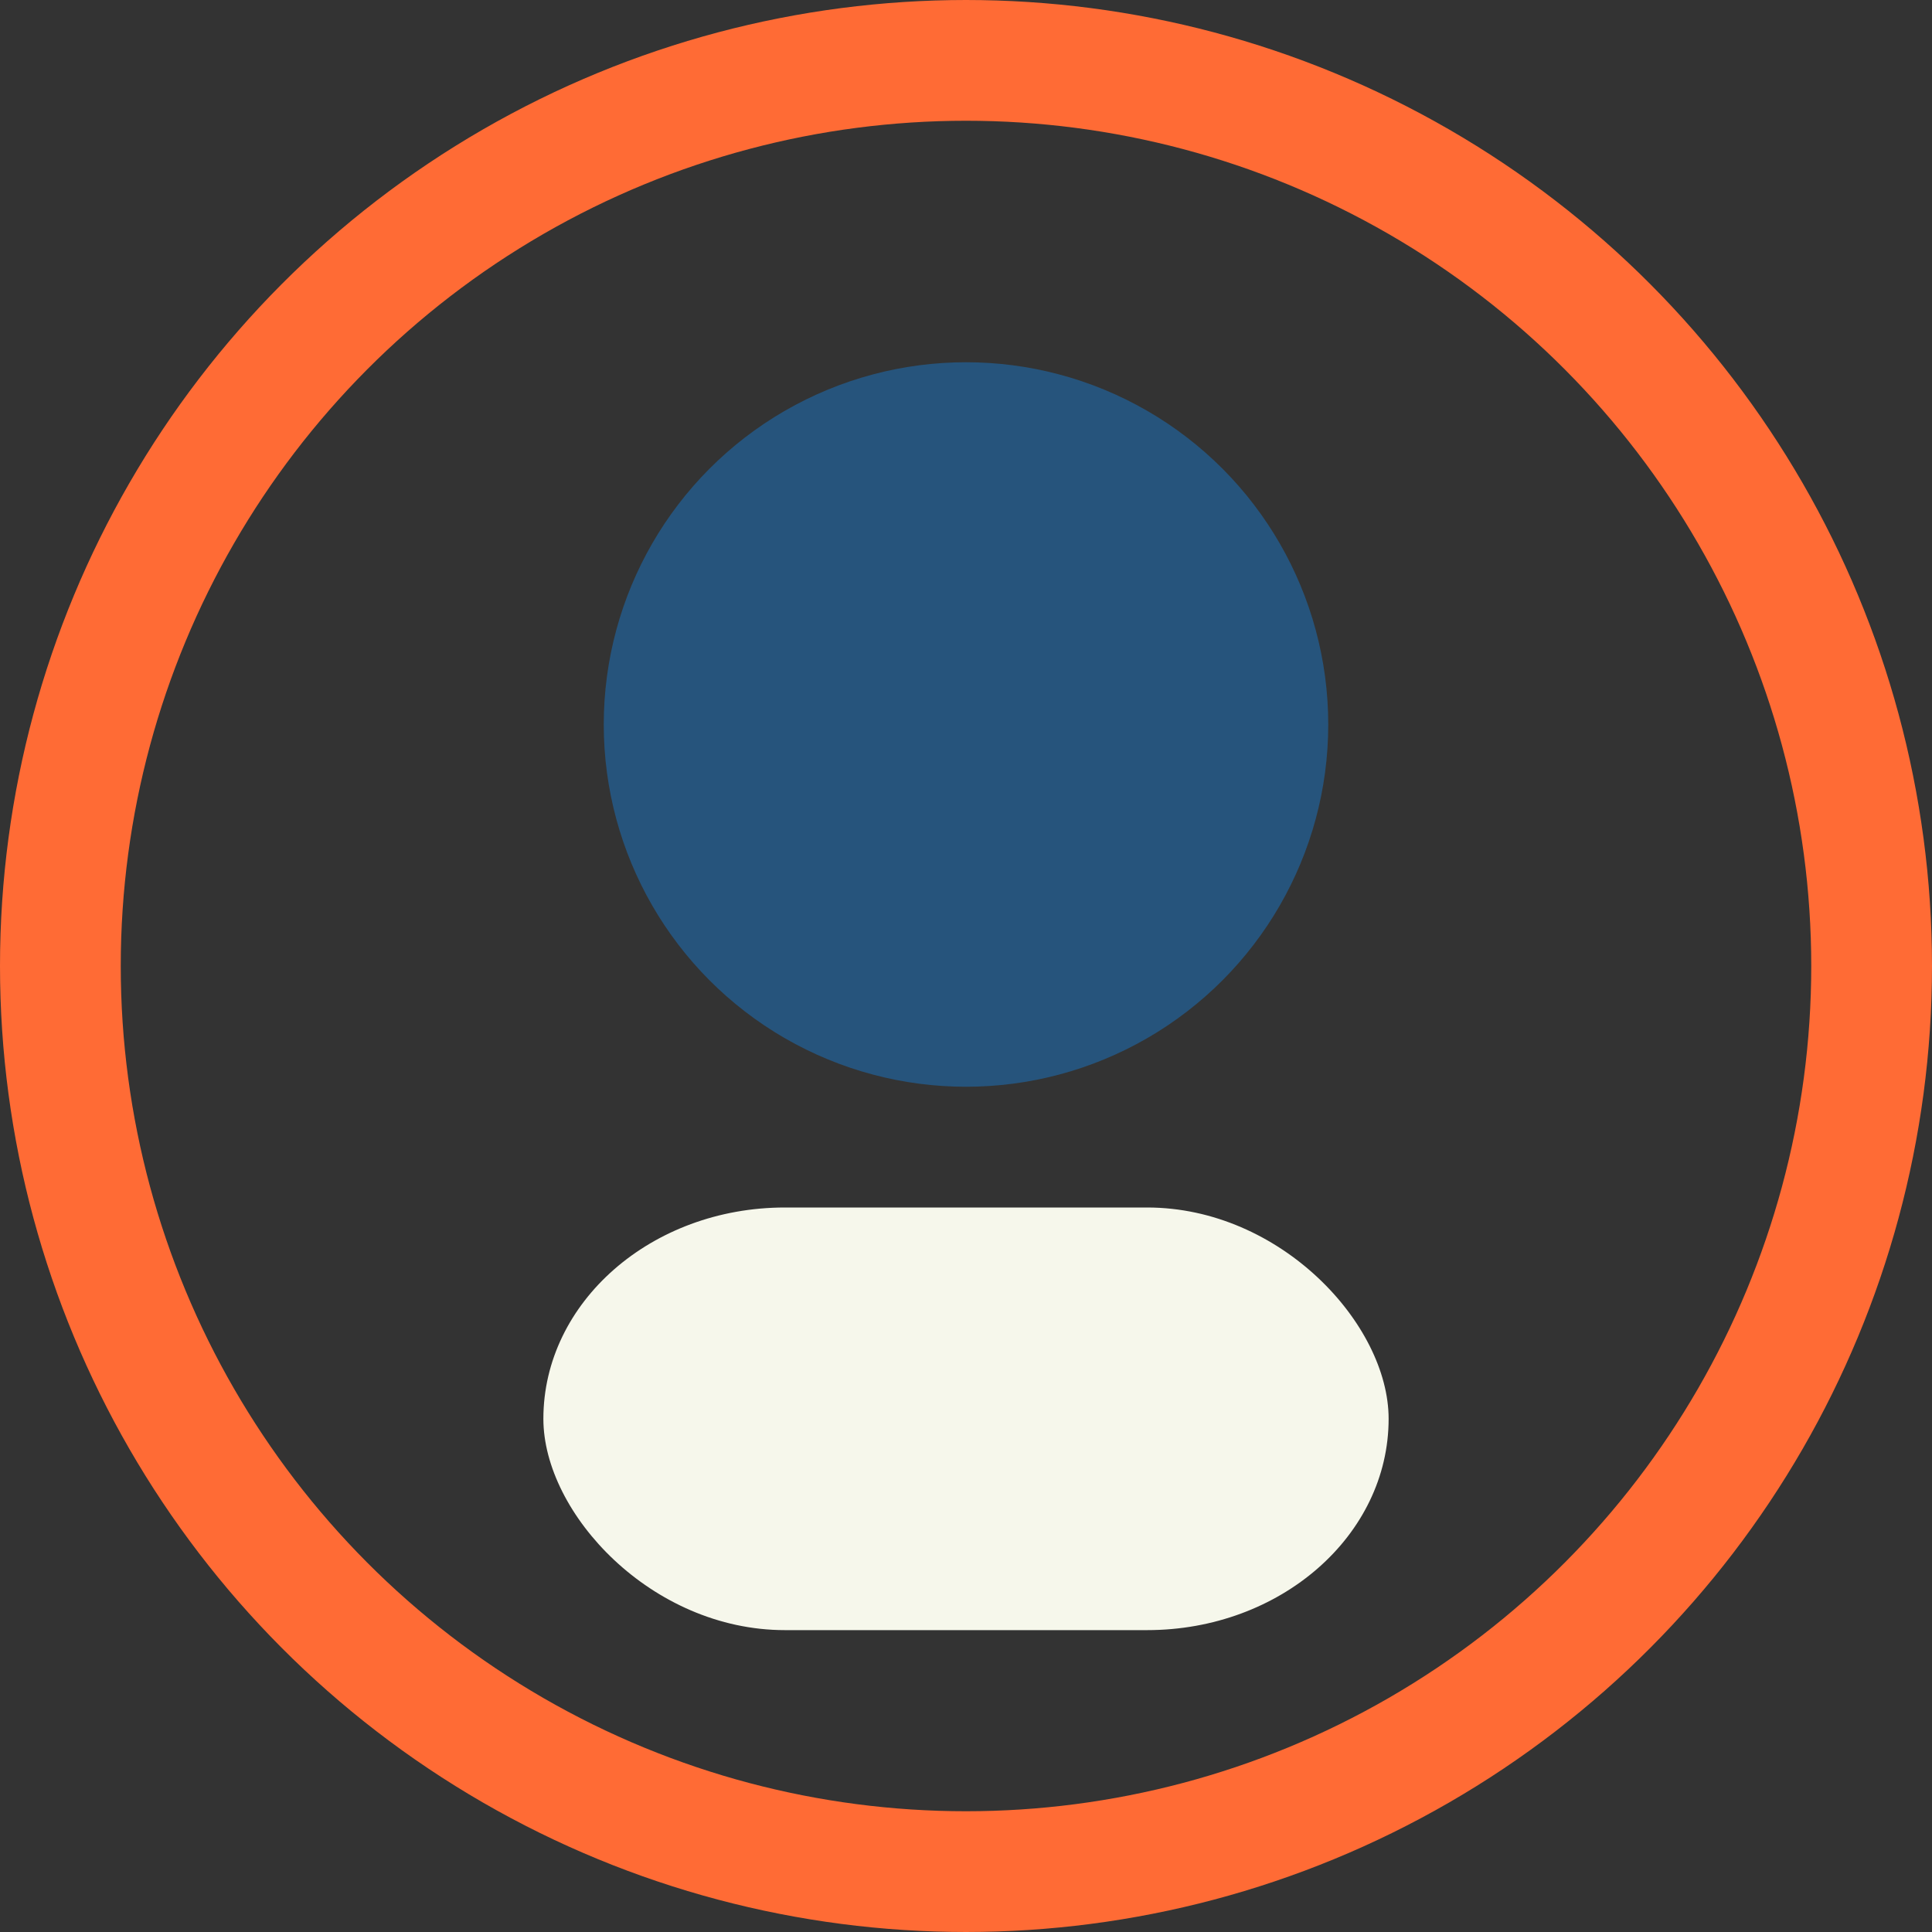 <?xml version="1.0" encoding="UTF-8"?>
<svg xmlns="http://www.w3.org/2000/svg" viewBox="0 0 32 32" width="32" height="32"><rect x="0" y="0" width="32" height="32" fill="#333333" stroke="none"/><circle fill="#26547C" cx="16" cy="12" r="6"/><rect fill="#F6F7EB" x="9" y="20" width="14" height="7" rx="4"/><circle stroke="#FF6B35" stroke-width="2" fill="none" cx="16" cy="16" r="15"/></svg>